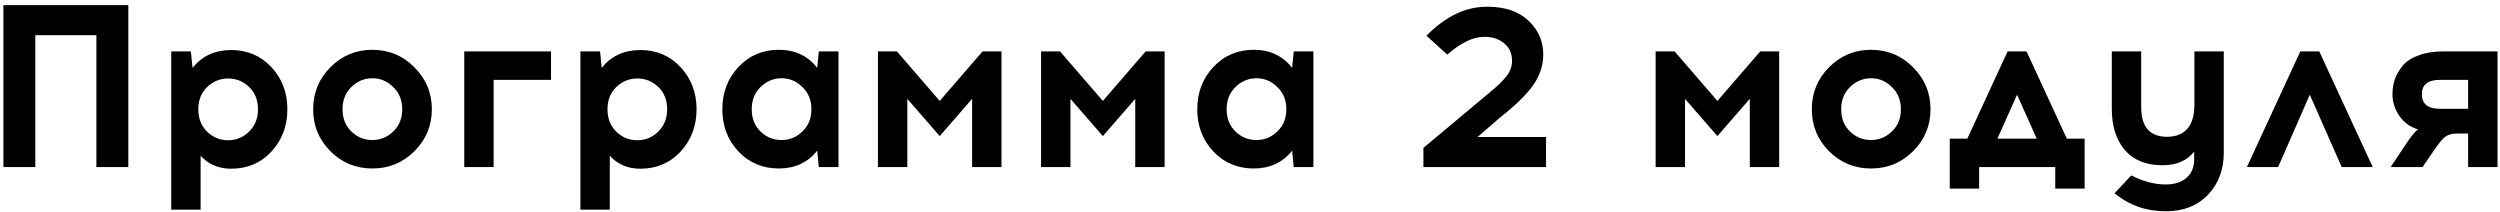 <?xml version="1.0" encoding="UTF-8"?> <svg xmlns="http://www.w3.org/2000/svg" width="389" height="33" viewBox="0 0 389 33" fill="none"> <path d="M19.967 26H14.999V5.48H5.495V26H0.527V0.8H19.967V26ZM29.956 10.556C31.444 8.708 33.448 7.784 35.968 7.784C38.488 7.784 40.576 8.672 42.232 10.448C43.888 12.224 44.716 14.408 44.716 17C44.716 19.592 43.888 21.788 42.232 23.588C40.576 25.364 38.488 26.252 35.968 26.252C34.024 26.252 32.44 25.58 31.216 24.236V32.624H26.644V8H29.704L29.956 10.556ZM35.5 12.212C34.252 12.212 33.16 12.656 32.224 13.544C31.312 14.432 30.856 15.584 30.856 17C30.856 18.416 31.312 19.58 32.224 20.492C33.16 21.38 34.252 21.824 35.5 21.824C36.748 21.824 37.828 21.38 38.74 20.492C39.676 19.58 40.144 18.416 40.144 17C40.144 15.584 39.688 14.432 38.776 13.544C37.864 12.656 36.772 12.212 35.5 12.212ZM57.944 7.748C60.512 7.748 62.696 8.66 64.496 10.484C66.296 12.284 67.196 14.456 67.196 17C67.196 19.544 66.296 21.716 64.496 23.516C62.696 25.316 60.512 26.216 57.944 26.216C55.376 26.216 53.192 25.316 51.392 23.516C49.616 21.716 48.728 19.544 48.728 17C48.728 14.432 49.628 12.248 51.428 10.448C53.228 8.648 55.4 7.748 57.944 7.748ZM61.184 13.544C60.272 12.632 59.192 12.176 57.944 12.176C56.696 12.176 55.604 12.632 54.668 13.544C53.756 14.432 53.3 15.584 53.3 17C53.3 18.416 53.756 19.568 54.668 20.456C55.58 21.344 56.672 21.788 57.944 21.788C59.192 21.788 60.272 21.344 61.184 20.456C62.12 19.568 62.588 18.416 62.588 17C62.588 15.584 62.12 14.432 61.184 13.544ZM76.81 12.428V26H72.238V8H85.738V12.428H76.81ZM93.624 10.556C95.112 8.708 97.116 7.784 99.636 7.784C102.156 7.784 104.244 8.672 105.9 10.448C107.556 12.224 108.384 14.408 108.384 17C108.384 19.592 107.556 21.788 105.9 23.588C104.244 25.364 102.156 26.252 99.636 26.252C97.692 26.252 96.108 25.58 94.884 24.236V32.624H90.312V8H93.372L93.624 10.556ZM99.168 12.212C97.92 12.212 96.828 12.656 95.892 13.544C94.98 14.432 94.524 15.584 94.524 17C94.524 18.416 94.98 19.58 95.892 20.492C96.828 21.38 97.92 21.824 99.168 21.824C100.416 21.824 101.496 21.38 102.408 20.492C103.344 19.58 103.812 18.416 103.812 17C103.812 15.584 103.356 14.432 102.444 13.544C101.532 12.656 100.44 12.212 99.168 12.212ZM130.468 26H127.408L127.156 23.444C125.692 25.292 123.7 26.216 121.18 26.216C118.66 26.216 116.56 25.328 114.88 23.552C113.224 21.776 112.396 19.592 112.396 17C112.396 14.408 113.224 12.224 114.88 10.448C116.56 8.648 118.66 7.748 121.18 7.748C123.7 7.748 125.692 8.684 127.156 10.556L127.408 8H130.468V26ZM121.612 21.788C122.86 21.788 123.94 21.344 124.852 20.456C125.788 19.568 126.256 18.416 126.256 17C126.256 15.584 125.788 14.432 124.852 13.544C123.94 12.632 122.86 12.176 121.612 12.176C120.364 12.176 119.272 12.632 118.336 13.544C117.424 14.432 116.968 15.584 116.968 17C116.968 18.416 117.424 19.568 118.336 20.456C119.248 21.344 120.34 21.788 121.612 21.788ZM155.833 26H151.261V15.38L146.221 21.176L141.181 15.38V26H136.609V8H139.561L146.221 15.704L152.881 8H155.833V26ZM181.216 26H176.644V15.38L171.604 21.176L166.564 15.38V26H161.992V8H164.944L171.604 15.704L178.264 8H181.216V26ZM204.366 26H201.306L201.054 23.444C199.59 25.292 197.598 26.216 195.078 26.216C192.558 26.216 190.458 25.328 188.778 23.552C187.122 21.776 186.294 19.592 186.294 17C186.294 14.408 187.122 12.224 188.778 10.448C190.458 8.648 192.558 7.748 195.078 7.748C197.598 7.748 199.59 8.684 201.054 10.556L201.306 8H204.366V26ZM195.51 21.788C196.758 21.788 197.838 21.344 198.75 20.456C199.686 19.568 200.154 18.416 200.154 17C200.154 15.584 199.686 14.432 198.75 13.544C197.838 12.632 196.758 12.176 195.51 12.176C194.262 12.176 193.17 12.632 192.234 13.544C191.322 14.432 190.866 15.584 190.866 17C190.866 18.416 191.322 19.568 192.234 20.456C193.146 21.344 194.238 21.788 195.51 21.788ZM240.564 26H221.484V23.012L231.852 14.336C233.004 13.4 233.856 12.572 234.408 11.852C234.984 11.132 235.272 10.34 235.272 9.476C235.272 8.324 234.876 7.424 234.084 6.776C233.316 6.104 232.332 5.756 231.132 5.732H230.916C229.212 5.732 227.304 6.656 225.192 8.504L221.952 5.552C224.928 2.552 228.048 1.052 231.312 1.052H231.6C234.312 1.076 236.412 1.82 237.9 3.284C239.388 4.724 240.132 6.452 240.132 8.468C240.132 10.196 239.592 11.816 238.512 13.328C237.432 14.816 235.74 16.46 233.436 18.26L229.908 21.32H240.564V26ZM276.841 26H272.269V15.38L267.229 21.176L262.189 15.38V26H257.617V8H260.569L267.229 15.704L273.889 8H276.841V26ZM291.135 7.748C293.703 7.748 295.887 8.66 297.687 10.484C299.487 12.284 300.387 14.456 300.387 17C300.387 19.544 299.487 21.716 297.687 23.516C295.887 25.316 293.703 26.216 291.135 26.216C288.567 26.216 286.383 25.316 284.583 23.516C282.807 21.716 281.919 19.544 281.919 17C281.919 14.432 282.819 12.248 284.619 10.448C286.419 8.648 288.591 7.748 291.135 7.748ZM294.375 13.544C293.463 12.632 292.383 12.176 291.135 12.176C289.887 12.176 288.795 12.632 287.859 13.544C286.947 14.432 286.491 15.584 286.491 17C286.491 18.416 286.947 19.568 287.859 20.456C288.771 21.344 289.863 21.788 291.135 21.788C292.383 21.788 293.463 21.344 294.375 20.456C295.311 19.568 295.779 18.416 295.779 17C295.779 15.584 295.311 14.432 294.375 13.544ZM324.369 29.348H319.797V26H307.953V29.348H303.381V21.572H306.117L312.381 8H315.333L321.597 21.572H324.369V29.348ZM313.857 14.732L310.797 21.572H316.917L313.857 14.732ZM346.021 8V23.696C346.021 26.384 345.205 28.58 343.573 30.284C341.941 32.012 339.757 32.876 337.021 32.876C333.949 32.876 331.285 31.94 329.029 30.068L331.621 27.296C333.541 28.256 335.341 28.724 337.021 28.7C338.365 28.7 339.433 28.352 340.225 27.656C341.017 26.984 341.413 26.012 341.413 24.74V23.588C340.309 25.004 338.665 25.712 336.481 25.712C333.937 25.712 331.981 24.92 330.613 23.336C329.269 21.752 328.597 19.616 328.597 16.928V8H333.169V16.676C333.169 19.748 334.513 21.284 337.201 21.284C338.545 21.284 339.589 20.876 340.333 20.06C341.077 19.22 341.449 17.96 341.449 16.28V8H346.021ZM359.404 14.732L354.472 26H349.612L357.928 8H360.88L369.196 26H364.372L359.404 14.732ZM388.613 26H384.041V20.78H382.169C381.449 20.804 380.885 20.972 380.477 21.284C380.069 21.596 379.565 22.184 378.965 23.048L376.949 26H371.981L374.285 22.544C375.125 21.272 375.773 20.468 376.229 20.132C375.029 19.772 374.069 19.076 373.349 18.044C372.629 16.988 372.269 15.86 372.269 14.66C372.269 13.844 372.389 13.076 372.629 12.356C372.893 11.612 373.301 10.904 373.853 10.232C374.429 9.536 375.257 8.996 376.337 8.612C377.417 8.204 378.689 8 380.153 8H388.613V26ZM384.041 12.428H379.649C377.777 12.428 376.841 13.172 376.841 14.66C376.841 16.172 377.777 16.928 379.649 16.928H384.041V12.428Z" fill="black"></path> </svg> 